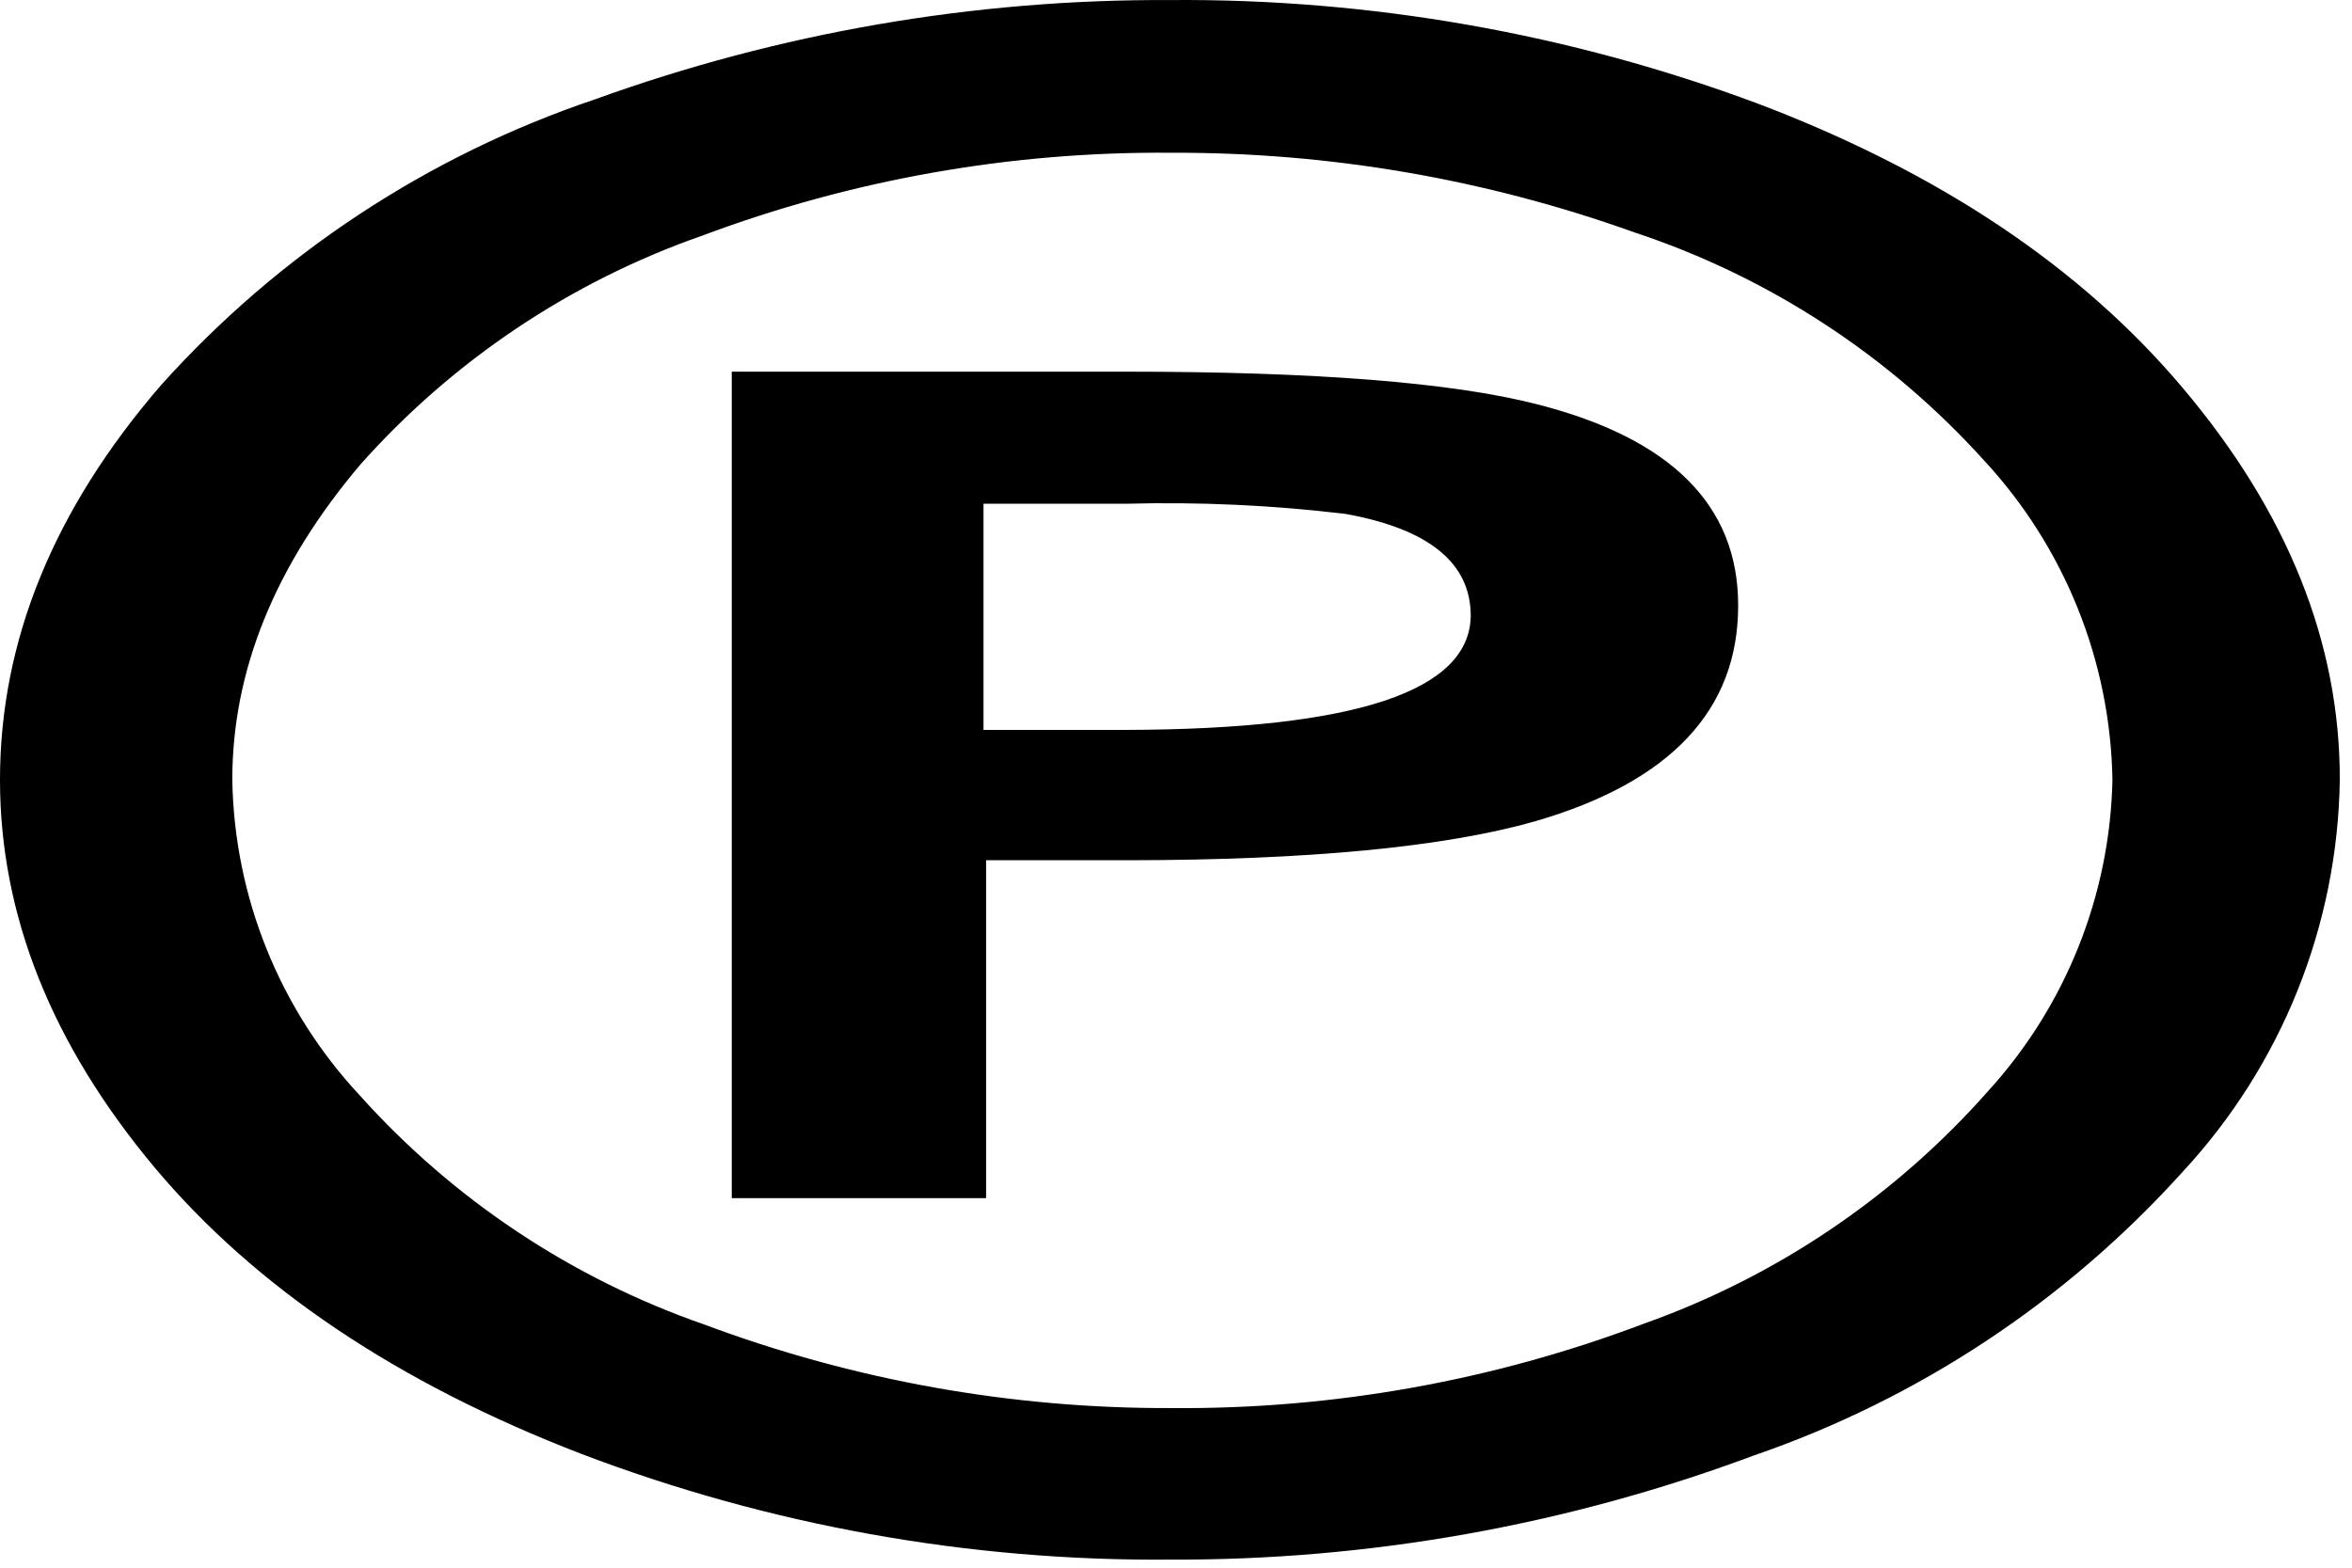 <svg width="81" height="54" viewBox="0 0 81 54" fill="none" xmlns="http://www.w3.org/2000/svg">
<path d="M80.58 26.862C80.507 31.876 78.58 36.685 75.17 40.362C71.15 44.824 66.06 48.19 60.38 50.142C53.954 52.538 47.148 53.751 40.29 53.722C33.358 53.779 26.477 52.541 20 50.072C13.693 47.639 8.803 44.355 5.33 40.222C1.777 35.975 0 31.522 0 26.862C0 22.075 1.85 17.542 5.55 13.262C9.599 8.749 14.745 5.359 20.49 3.422C26.838 1.127 33.54 -0.031 40.29 0.002C47.194 -0.053 54.05 1.153 60.52 3.562C66.78 5.935 71.663 9.202 75.17 13.362C78.783 17.642 80.587 22.142 80.58 26.862ZM72.75 26.862C72.681 22.776 71.107 18.86 68.33 15.862C65.063 12.242 60.91 9.533 56.28 8.002C51.166 6.168 45.772 5.241 40.34 5.262C34.82 5.214 29.338 6.183 24.17 8.122C19.644 9.706 15.597 12.418 12.41 16.002C9.47 19.475 8 23.095 8 26.862C8.069 30.903 9.633 34.776 12.39 37.732C15.612 41.323 19.692 44.038 24.25 45.622C29.395 47.547 34.847 48.523 40.34 48.502C45.9 48.549 51.42 47.562 56.62 45.592C61.181 43.972 65.255 41.219 68.46 37.592C71.142 34.653 72.666 30.84 72.75 26.862ZM59.86 20.862C59.86 24.462 57.527 26.939 52.86 28.292C49.74 29.178 45.073 29.625 38.86 29.632H33.96V41.272H25.2V12.802H38.77C45.29 12.802 50.007 13.175 52.92 13.922C57.54 15.095 59.853 17.398 59.86 20.832V20.862ZM50.65 21.212C50.65 19.392 49.213 18.222 46.34 17.702C43.828 17.401 41.298 17.284 38.77 17.352H33.87V25.142H38.77C46.69 25.122 50.65 23.802 50.65 21.182V21.212Z" fill="black"/>
</svg>
